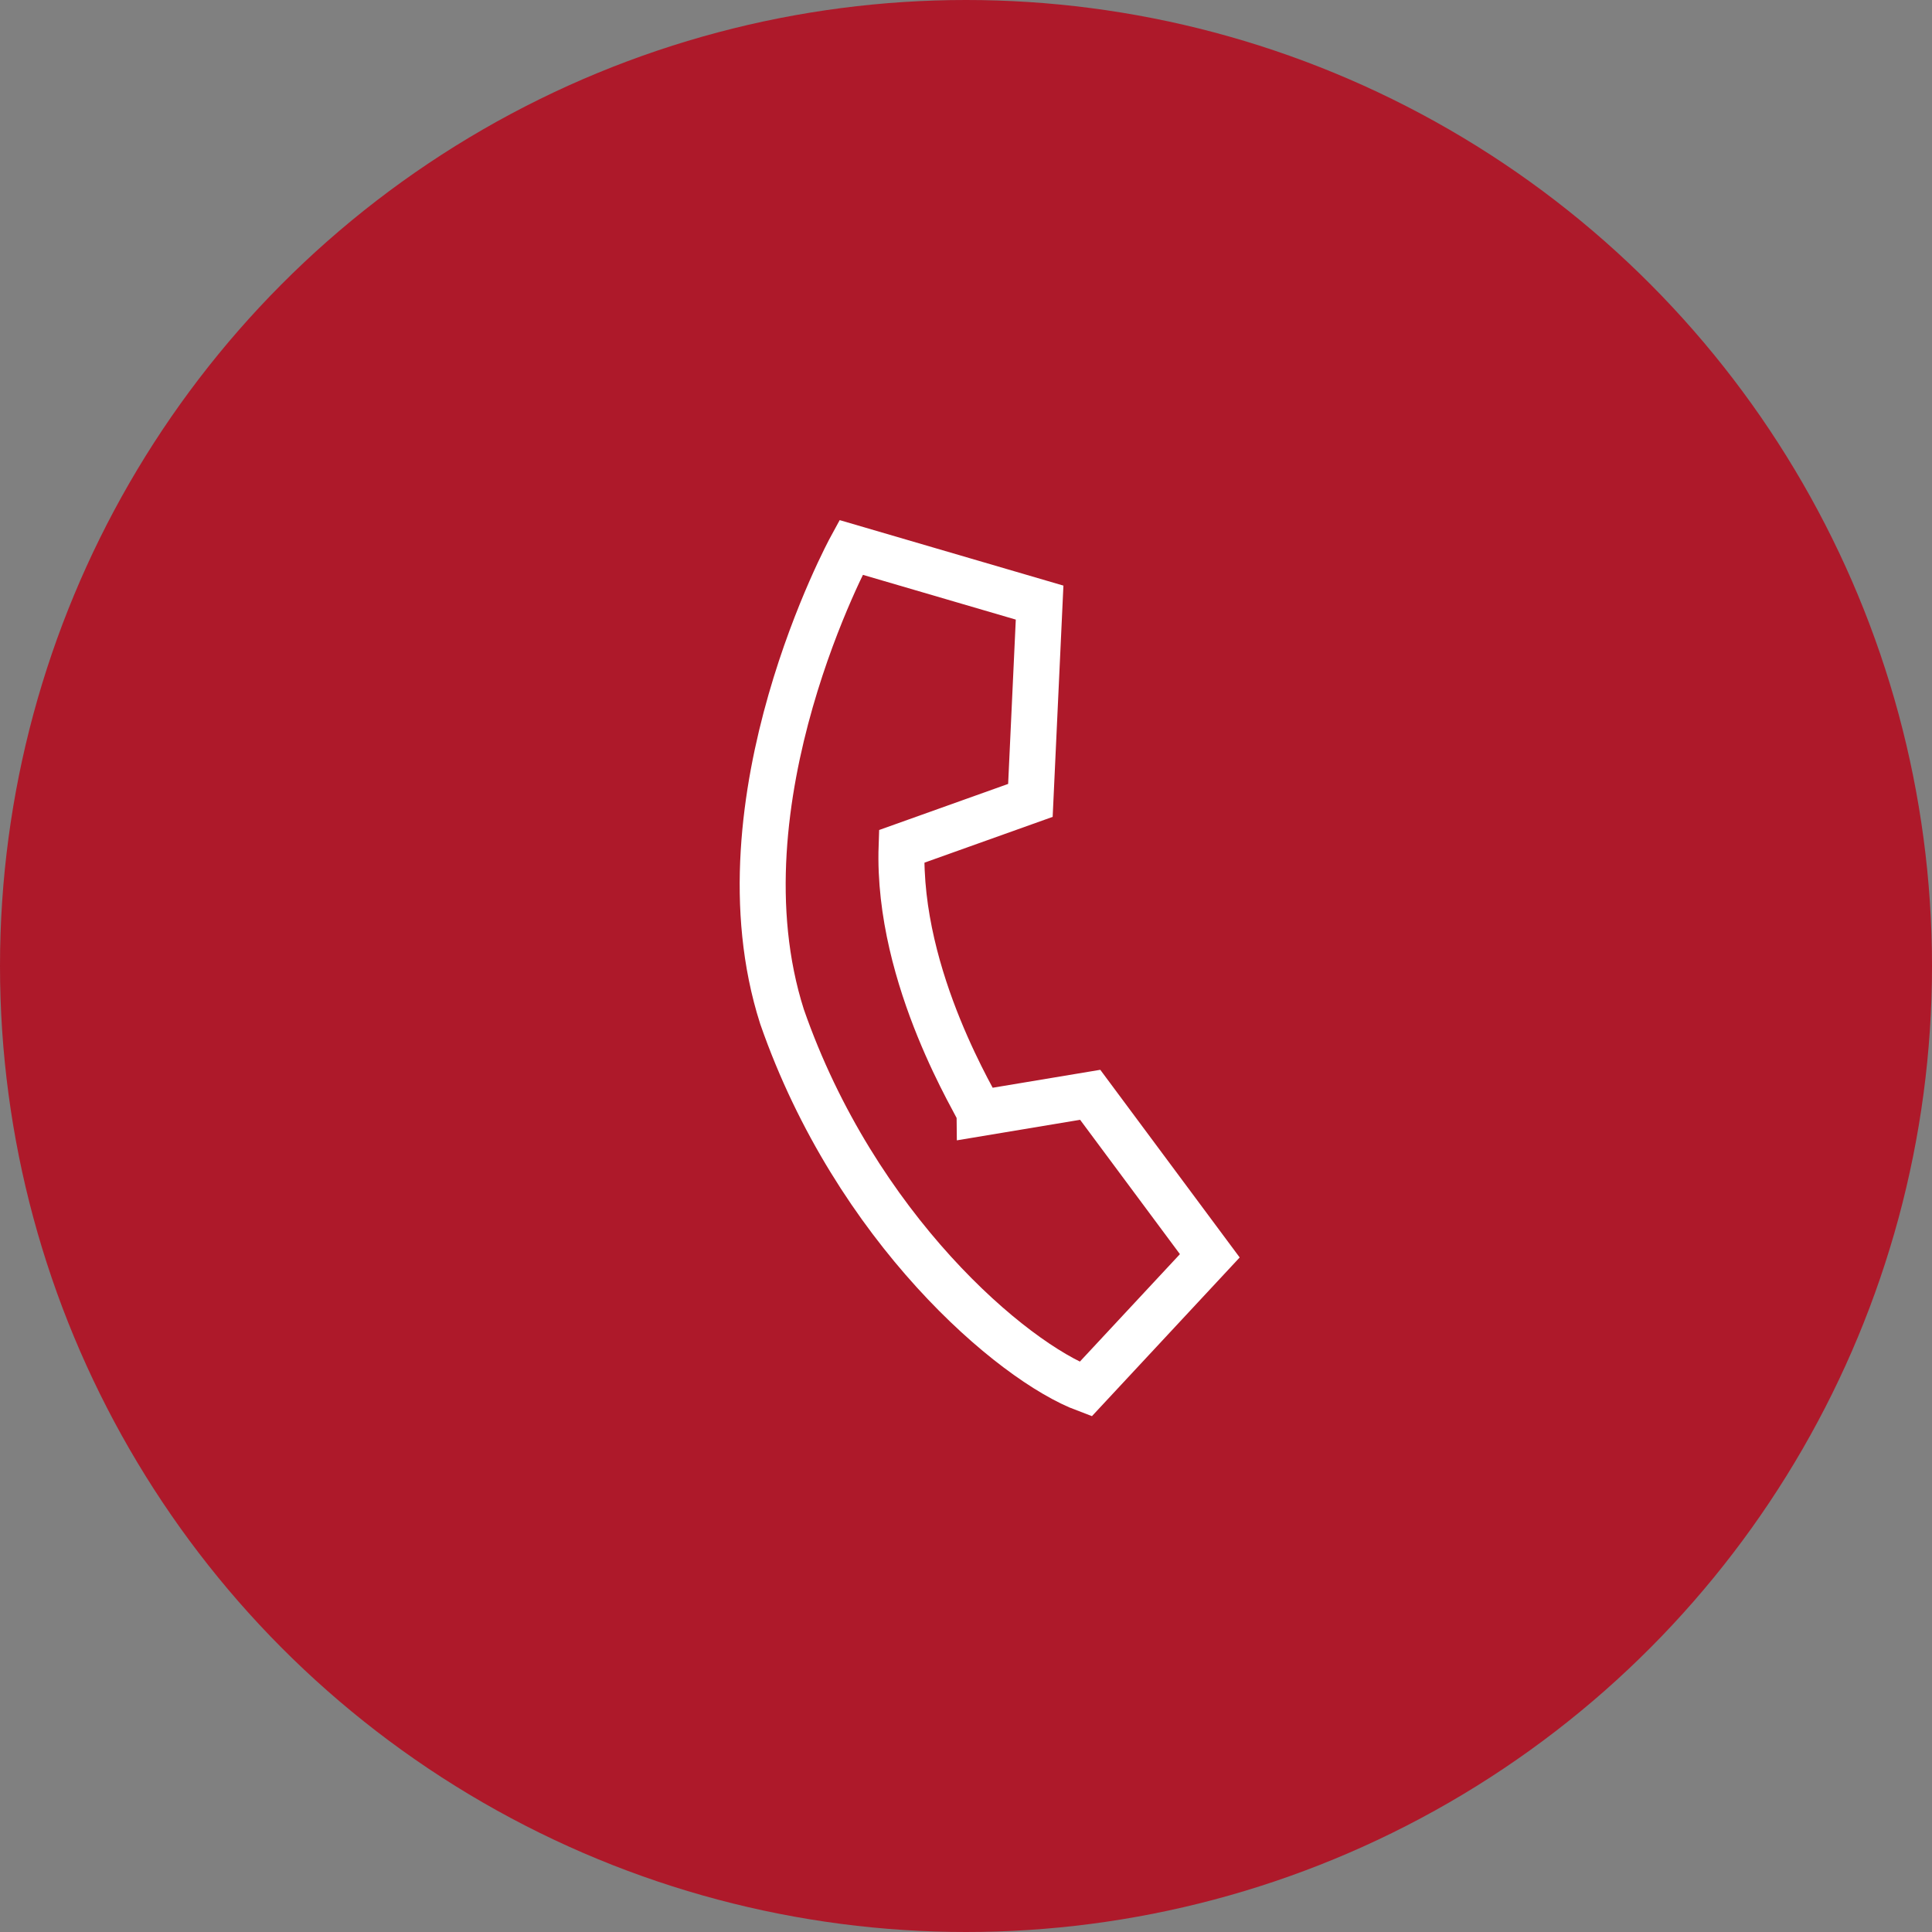 <?xml version="1.0" encoding="utf-8"?>
<svg xmlns="http://www.w3.org/2000/svg" xmlns:xlink="http://www.w3.org/1999/xlink" version="1.1" id="Ebene_1" x="0px" y="0px" viewBox="0 0 42 42" style="enable-background:new 0 0 42 42;" xml:space="preserve" width="40" height="40">
<rect x="0" y="0" width="42" height="42" fill="#808080" stroke="none"/>
<style type="text/css">
	.st0{fill:#AE192A;}
	.st1{fill:none;stroke:#FFFFFF;stroke-miterlimit:10;}
	.st2{fill:none;stroke:#FFFFFF;stroke-width:0.946;stroke-linecap:round;stroke-linejoin:round;stroke-miterlimit:10;}
	.st3{fill:none;stroke:#FFFFFF;stroke-width:1;stroke-linecap:round;stroke-linejoin:round;stroke-miterlimit:10;}
	.st4{fill:url(#SVGID_1_);}
	.st5{fill:url(#SVGID_00000181802771154847403010000006872361570125309342_);}
	.st6{fill:#FFFFFF;}
	.st7{fill:#1977F3;}
</style>
<circle class="st0" cx="21" cy="21" r="21"/>
<path class="st1" d="M19.6,18.4l2.8-1l0.2-4.3l-4.1-1.2c0,0-3,5.5-1.5,10.2c1.6,4.6,5,7.5,6.6,8.1l2.7-2.9l-2.6-3.5l-2.4,0.4  C21.3,24.1,19.5,21.3,19.6,18.4z"/>
</svg>
